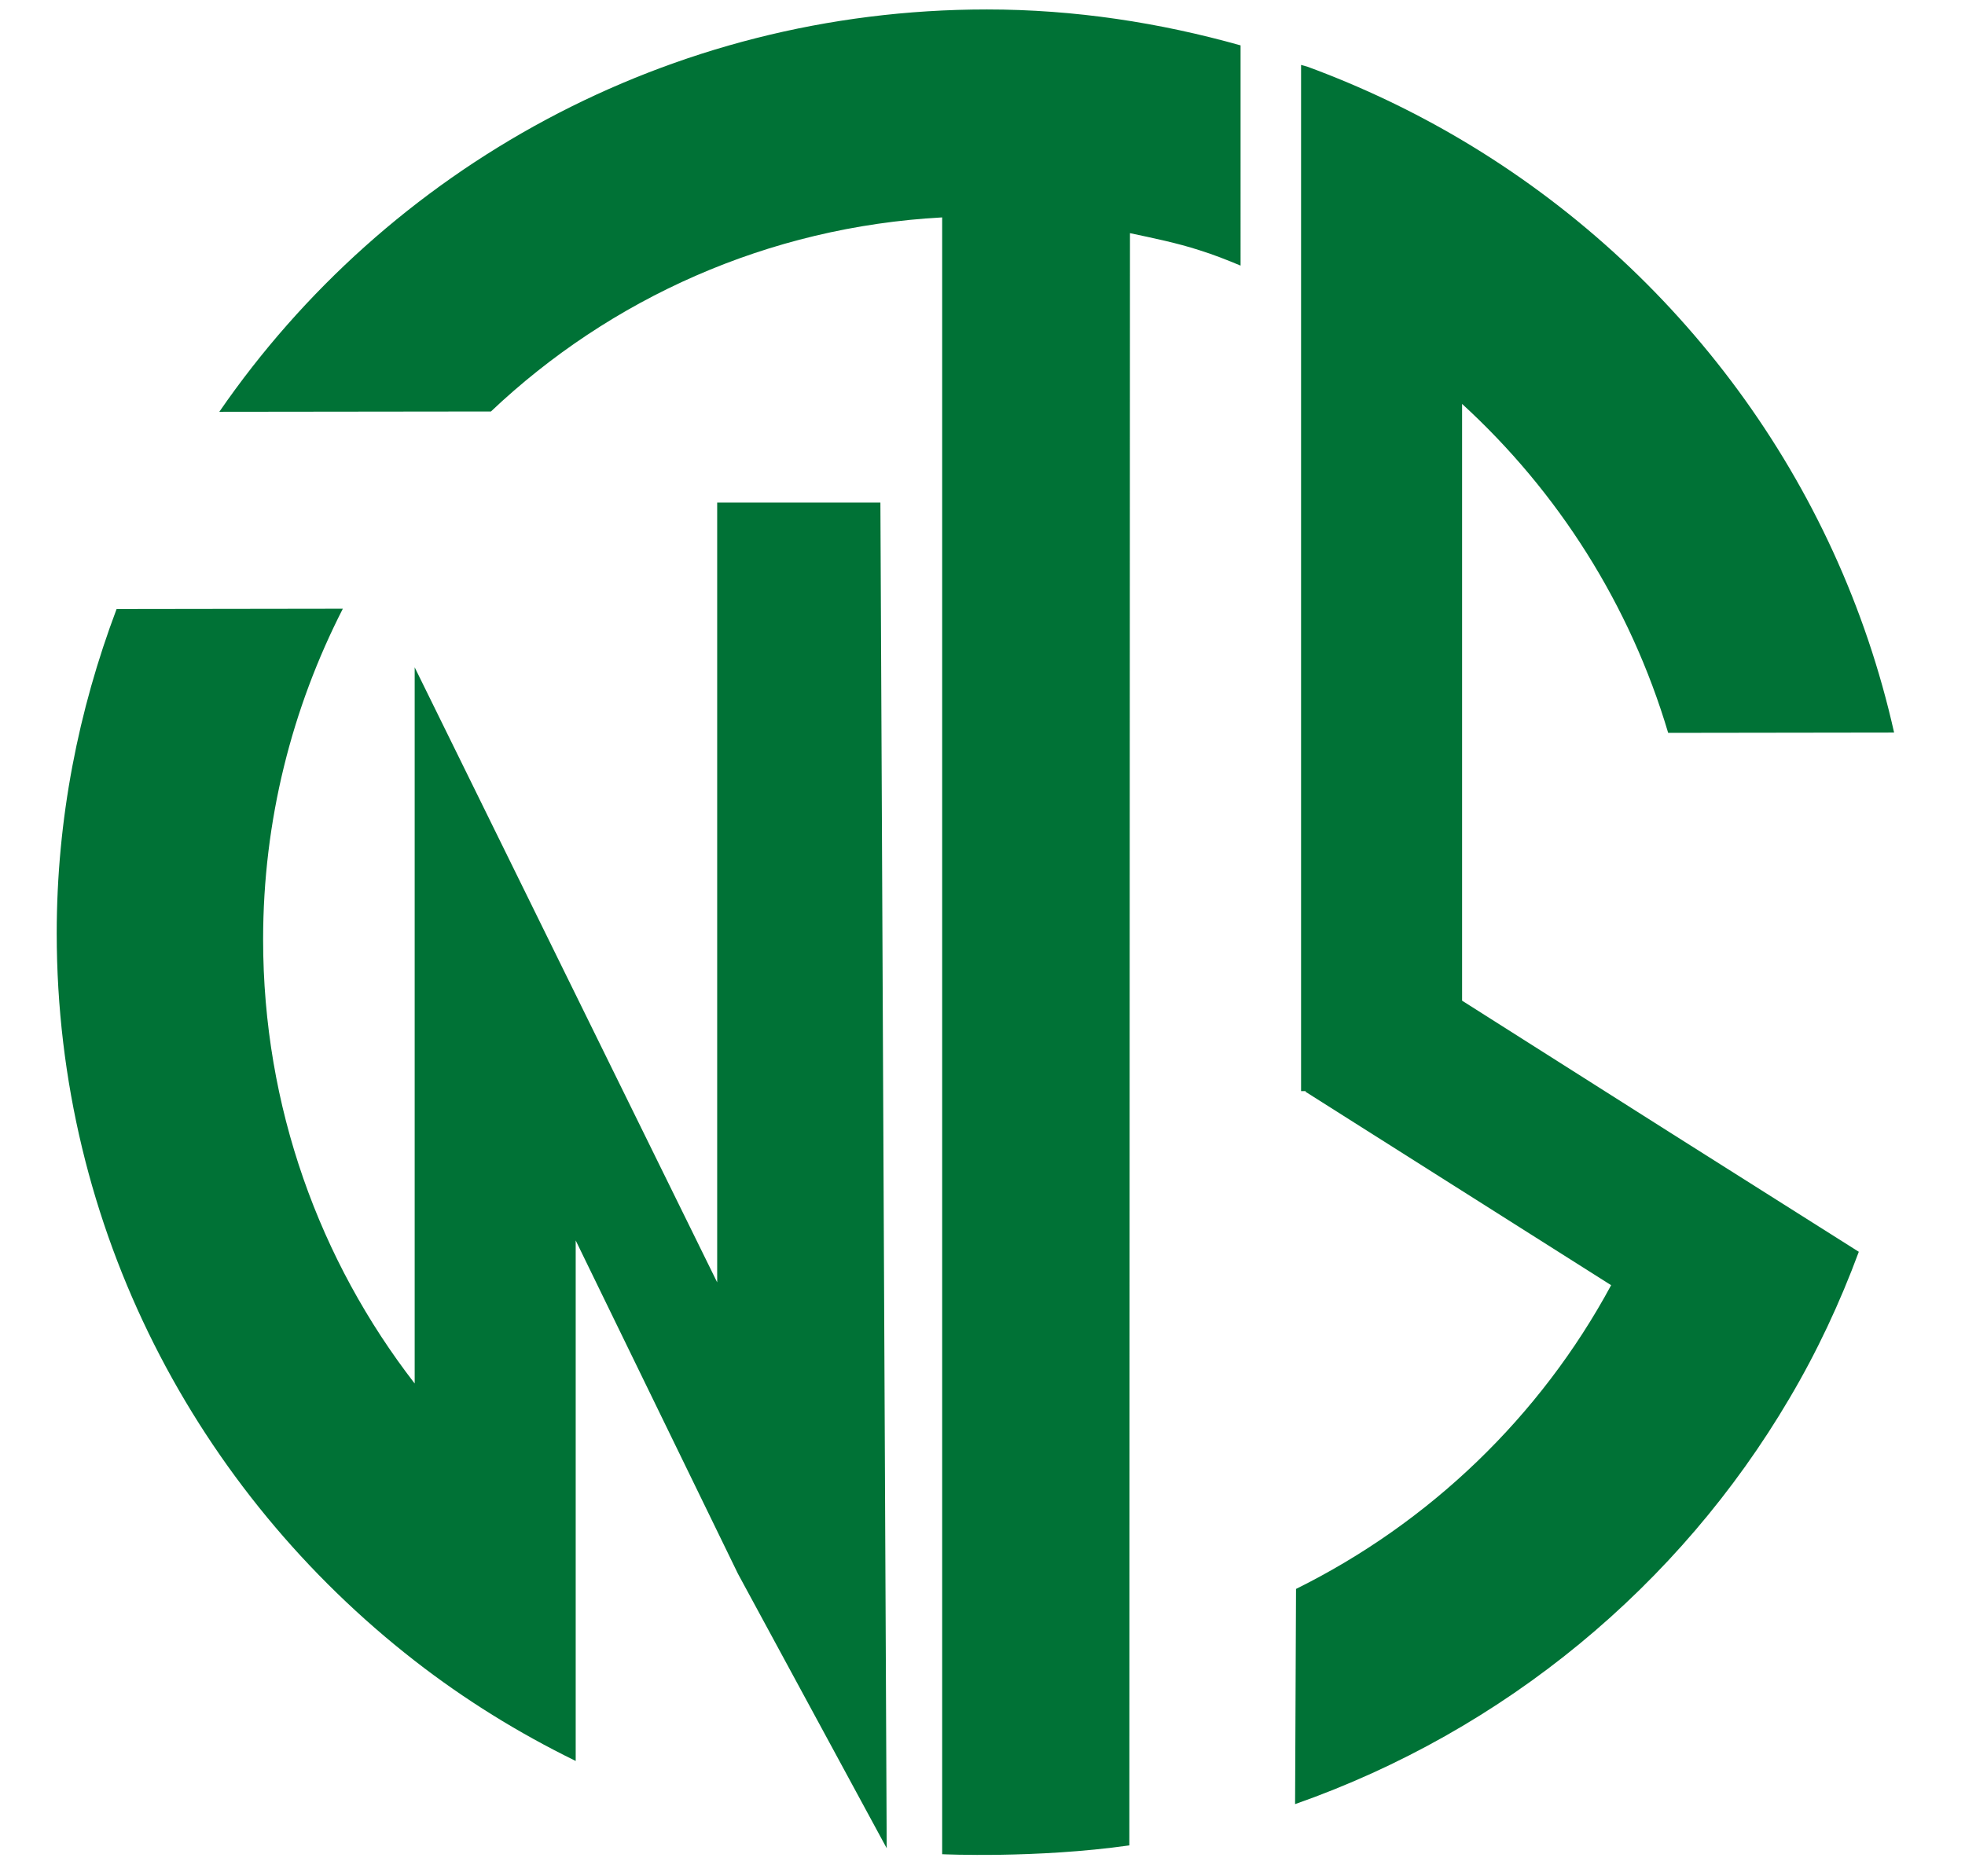 <?xml version="1.0" encoding="utf-8"?>
<!-- Generator: Adobe Illustrator 18.1.1, SVG Export Plug-In . SVG Version: 6.00 Build 0)  -->
<!DOCTYPE svg PUBLIC "-//W3C//DTD SVG 1.1//EN" "http://www.w3.org/Graphics/SVG/1.1/DTD/svg11.dtd">
<svg version="1.1" id="Layer_1" xmlns="http://www.w3.org/2000/svg" xmlns:xlink="http://www.w3.org/1999/xlink" x="0px" y="0px"
	 viewBox="0 0 623.6 595.3" enable-background="new 0 0 623.6 595.3" xml:space="preserve">
<g>
	<path fill="#007236" d="M227.6,159.6V407l-96-195.2v227.3c-30.1-38.9-48.1-87.7-48.1-140.9c0-37.9,9.2-73.5,25.3-105L37,193.3
		c-12.1,32.1-19,66.6-19,102.9c0,93.8,44.6,177.2,113.6,230.9c15.8,12.3,32.9,22.9,51.1,31.8V393.7l51.5,105.8l47.2,87.1
		c2.1,0.1-2.1-0.1,0,0l-2-427.1H227.6z"/>
	<path fill="#007236" d="M464,317.6V128.2c30.4,27.8,53.3,63.7,65.4,104.4l71.7-0.1c-17.9-79.8-68.5-147.3-137.1-188
		c-15.5-9.2-31.9-17-49-23.3c-0.7-0.2-1.4-0.4-2.1-0.6v0.6h0v325.1h1.5l-0.1,0.2l97,61.4c-22.5,41.7-57.6,75.4-100,96.4l-0.3,68.3
		c66.4-23.3,121.9-69.3,156.9-128.8c8.7-14.7,16-30.3,22-46.5l-59.5-37.6L464,317.6z M69.6,130.7l86.2-0.1
		C193.6,94.8,243.7,72,299,69v519.5c0,0,29.7,1.4,59.4-2.8L358.6,74c7.5,1.6,14.9,3.1,22,5.4c4.5,1.4,8.8,3.1,13.1,4.9V14.4
		C368.1,7.2,341.1,3,313.2,3C212,3,122.7,53.6,69.6,130.7"/>
</g>
</svg>
